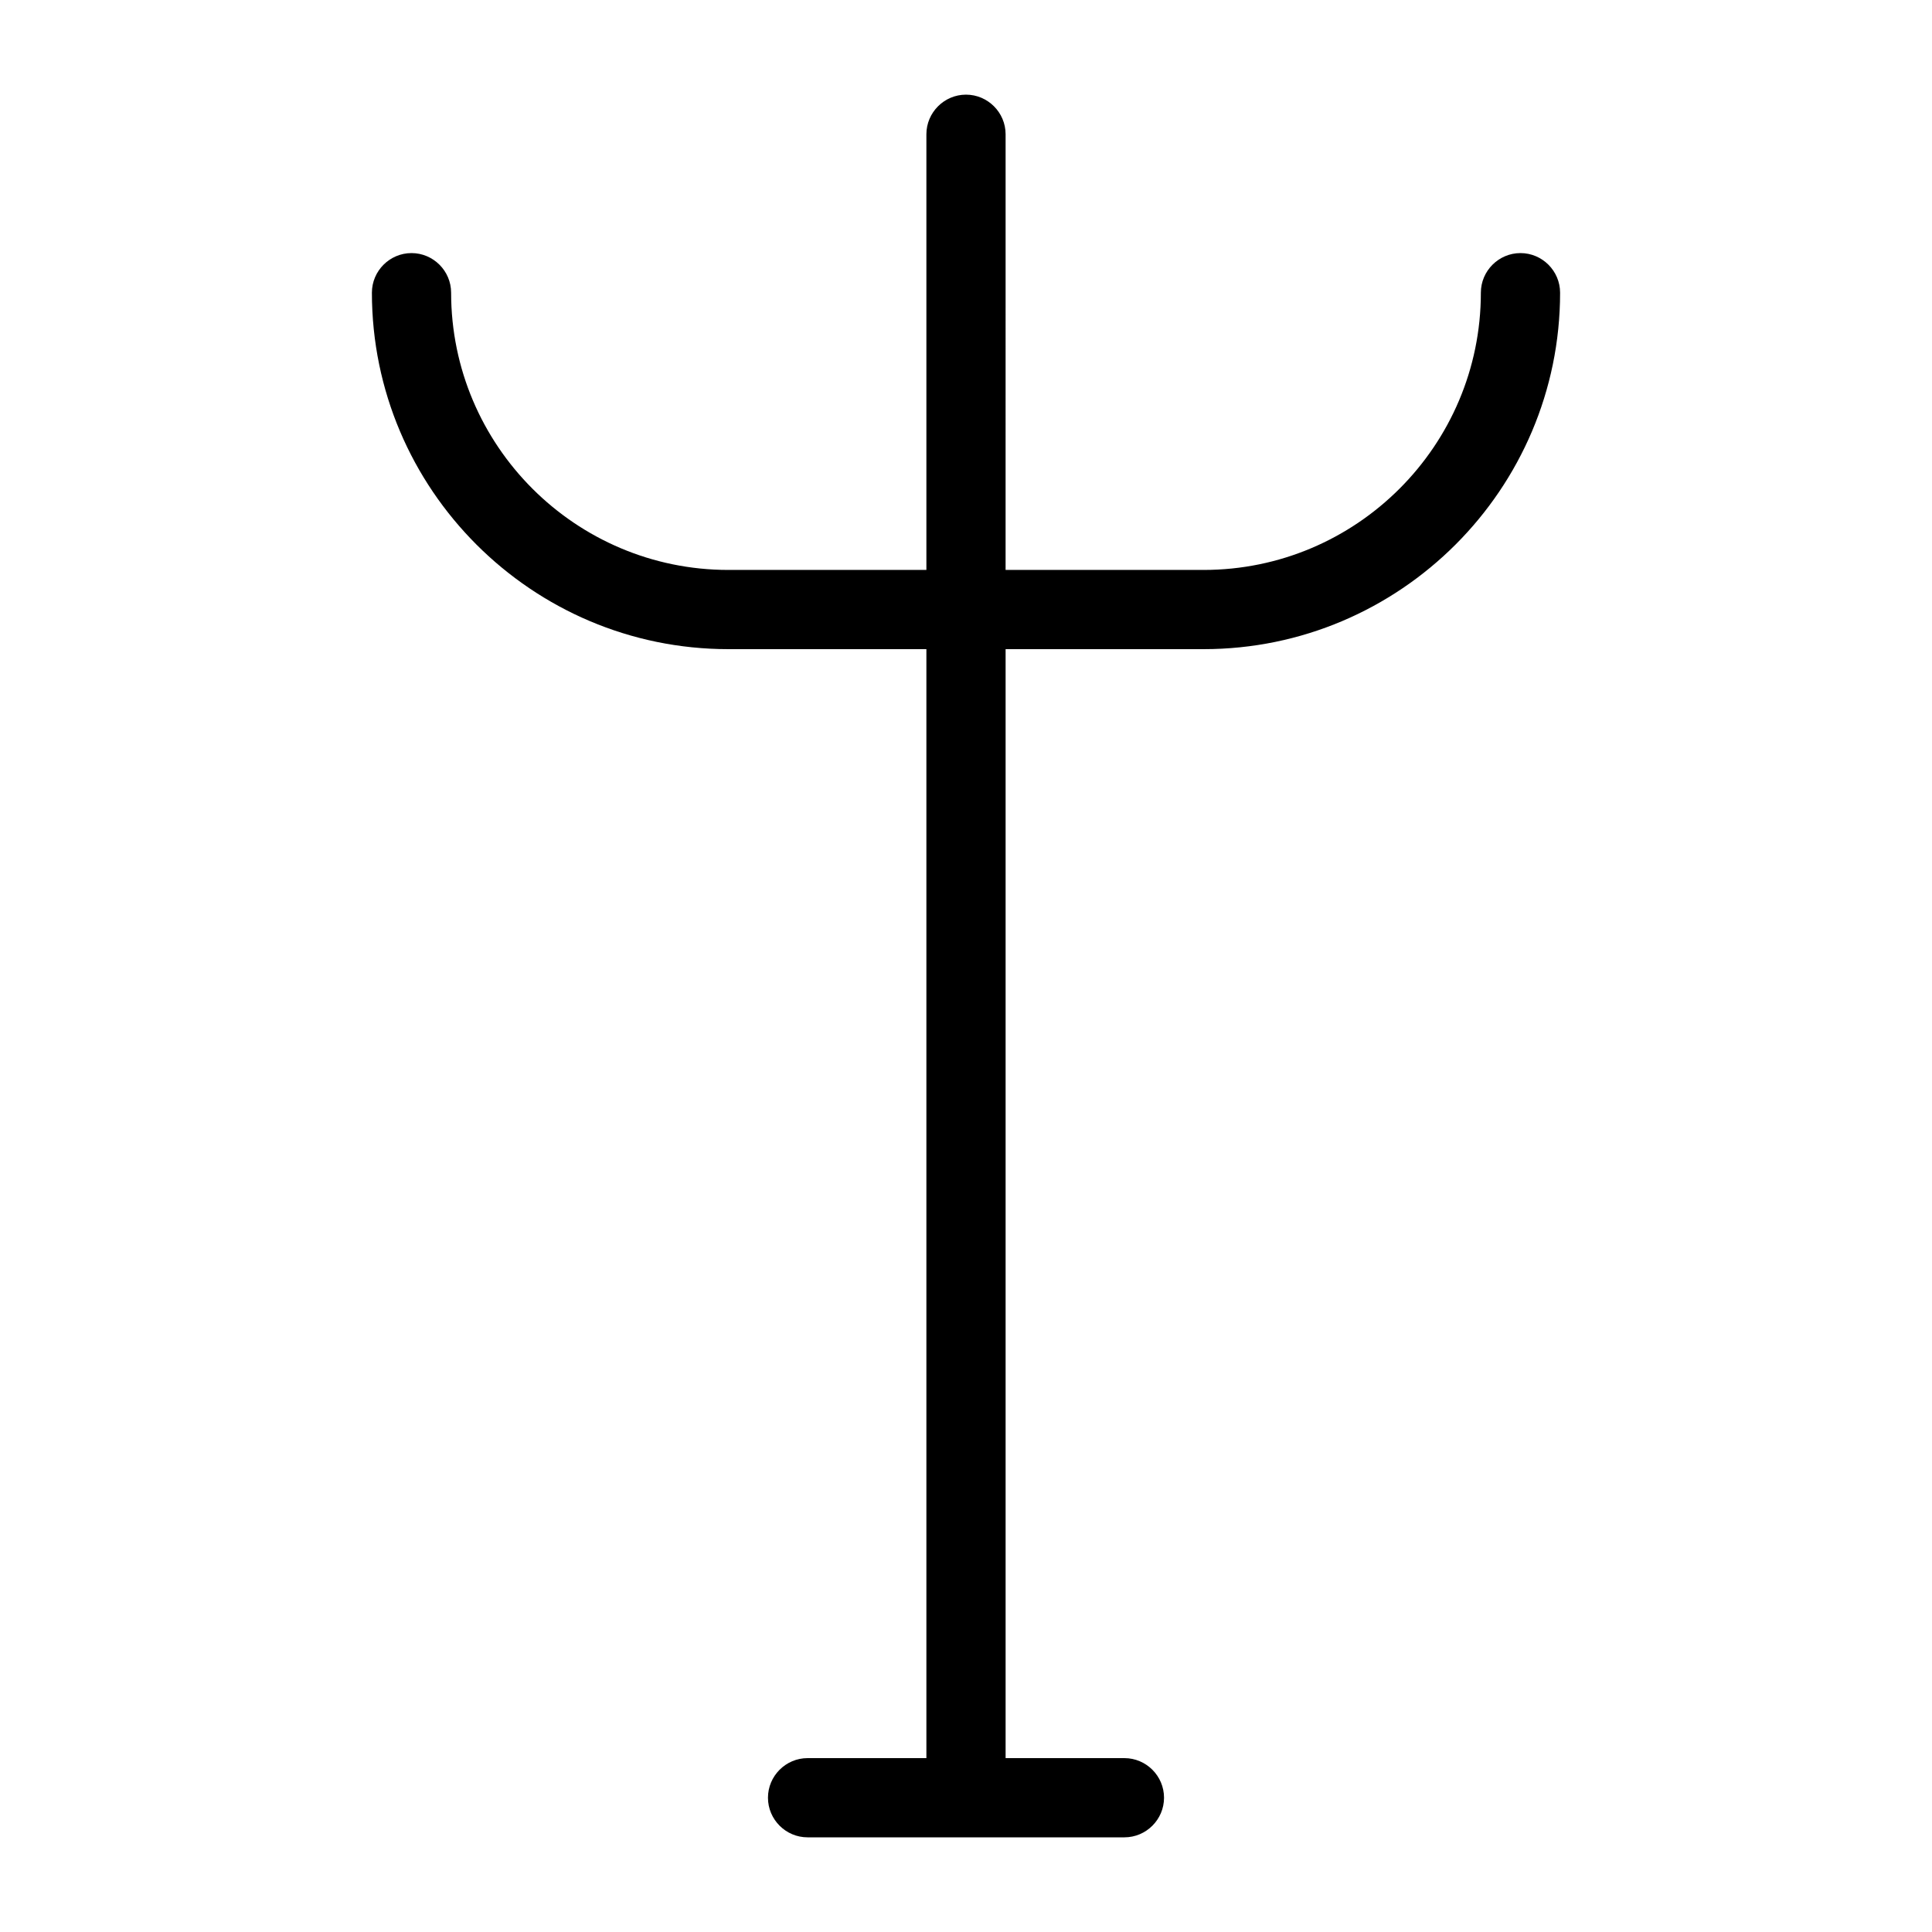 <?xml version="1.0" encoding="UTF-8"?>
<!-- Uploaded to: ICON Repo, www.svgrepo.com, Generator: ICON Repo Mixer Tools -->
<svg fill="#000000" width="800px" height="800px" version="1.1" viewBox="144 144 512 512" xmlns="http://www.w3.org/2000/svg">
 <path d="m546.94 211.07c-5.773 0-10.496 4.723-10.496 10.496 0 40.516-32.957 73.473-73.473 73.473h-52.48l0.004-115.46c0-5.773-4.723-10.496-10.496-10.496s-10.496 4.723-10.496 10.496v115.46h-52.48c-40.516 0-73.473-32.957-73.473-73.473 0-5.773-4.723-10.496-10.496-10.496-5.773 0-10.496 4.723-10.496 10.496 0 52.059 42.402 94.465 94.465 94.465h52.48v293.89h-31.488c-5.773 0-10.496 4.723-10.496 10.496 0 5.773 4.723 10.496 10.496 10.496h83.969c5.773 0 10.496-4.723 10.496-10.496 0-5.773-4.723-10.496-10.496-10.496h-31.488v-293.89h52.48c52.059 0 94.465-42.402 94.465-94.465-0.004-5.773-4.727-10.496-10.5-10.496z"/>
</svg>